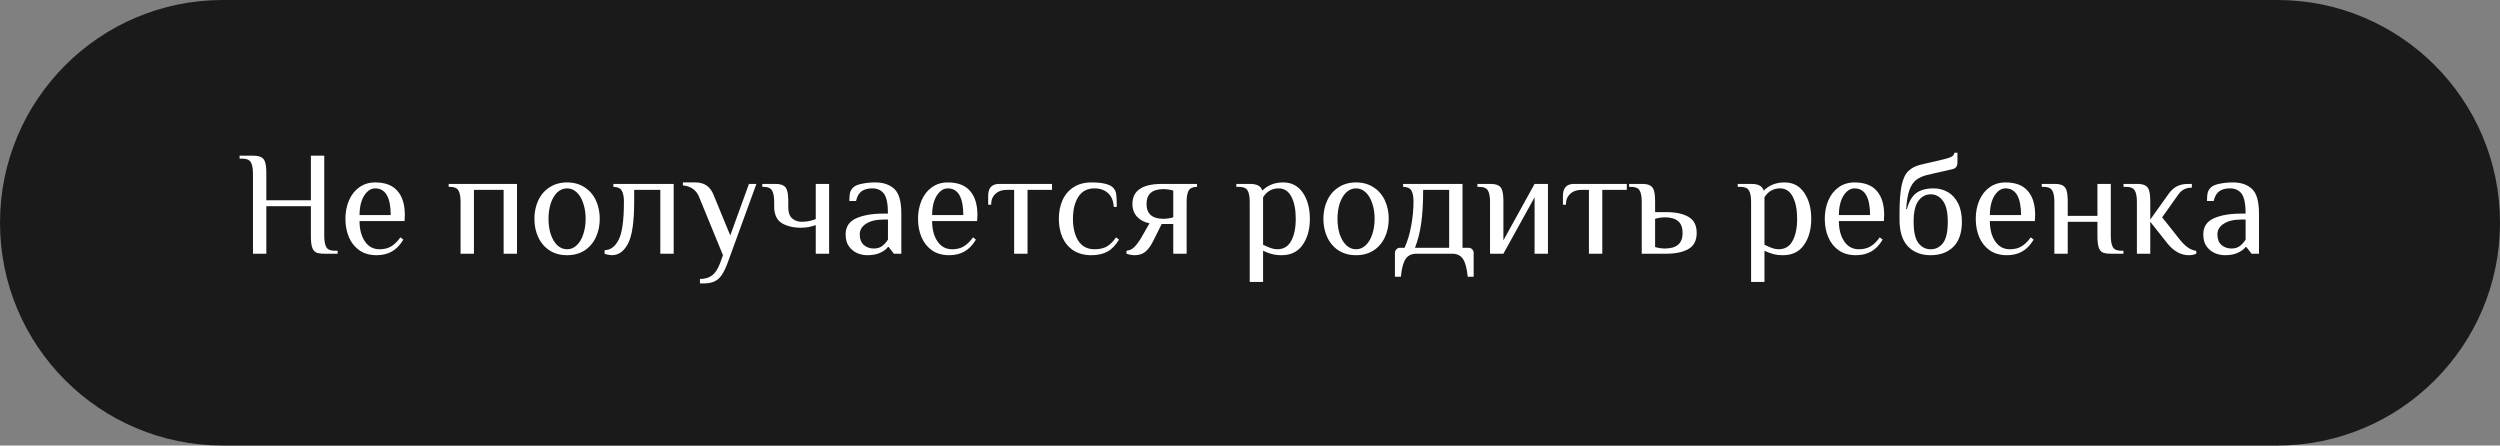 <?xml version="1.0" encoding="UTF-8"?> <svg xmlns="http://www.w3.org/2000/svg" width="404" height="72" viewBox="0 0 404 72" fill="none"><rect x="0" y="0" width="404" height="72" fill="#808080" stroke="none"/> <path d="M0 36C0 16.118 16.118 0 36 0H368C387.882 0 404 16.118 404 36C404 55.882 387.882 72 368 72H36C16.118 72 0 55.882 0 36Z" fill="#1A1A1A"></path> <path d="M40.879 28.04C40.879 27.224 40.767 26.624 40.543 26.24C40.319 25.84 39.871 25.64 39.199 25.64H38.719V25.16H40.879C41.471 25.16 41.911 25.24 42.199 25.4C42.503 25.544 42.719 25.816 42.847 26.216C42.975 26.616 43.039 27.224 43.039 28.04V32.36H50.239V25.16H52.399V38.12C52.399 38.936 52.511 39.544 52.735 39.944C52.959 40.328 53.407 40.52 54.079 40.52H54.559V41H52.399C51.807 41 51.359 40.928 51.055 40.784C50.767 40.624 50.559 40.344 50.431 39.944C50.303 39.544 50.239 38.936 50.239 38.12V33.32H43.039V41H40.879V28.04Z" fill="white"></path> <path d="M60.861 41.24C59.773 41.24 58.853 40.984 58.101 40.472C57.349 39.944 56.781 39.24 56.397 38.36C56.013 37.464 55.821 36.464 55.821 35.36C55.821 34.272 56.013 33.28 56.397 32.384C56.781 31.488 57.333 30.784 58.053 30.272C58.789 29.744 59.645 29.48 60.621 29.48C62.237 29.48 63.437 29.936 64.221 30.848C65.021 31.744 65.421 33.048 65.421 34.76L65.373 35.72H58.101C58.101 37.064 58.389 38.16 58.965 39.008C59.541 39.856 60.333 40.28 61.341 40.28C62.093 40.28 62.725 40.12 63.237 39.8C63.765 39.48 64.253 39 64.701 38.36L65.181 38.72C64.653 39.6 64.037 40.24 63.333 40.64C62.629 41.04 61.805 41.24 60.861 41.24ZM63.141 34.76C63.141 33.352 62.933 32.28 62.517 31.544C62.101 30.808 61.469 30.44 60.621 30.44C60.141 30.44 59.709 30.632 59.325 31.016C58.941 31.384 58.637 31.896 58.413 32.552C58.205 33.208 58.101 33.944 58.101 34.76H63.141Z" fill="white"></path> <path d="M74.428 32.6C74.428 31.784 74.316 31.184 74.092 30.8C73.868 30.4 73.42 30.2 72.748 30.2H72.508V29.72H83.548V41H81.388V30.68H76.588V41H74.428V32.6Z" fill="white"></path> <path d="M91.64 41.24C90.552 41.24 89.608 40.984 88.808 40.472C88.008 39.944 87.4 39.232 86.984 38.336C86.568 37.44 86.36 36.448 86.36 35.36C86.36 34.272 86.568 33.28 86.984 32.384C87.4 31.488 88.008 30.784 88.808 30.272C89.608 29.744 90.552 29.48 91.64 29.48C92.728 29.48 93.672 29.744 94.472 30.272C95.272 30.784 95.88 31.488 96.296 32.384C96.712 33.28 96.92 34.272 96.92 35.36C96.92 36.448 96.712 37.44 96.296 38.336C95.88 39.232 95.272 39.944 94.472 40.472C93.672 40.984 92.728 41.24 91.64 41.24ZM91.64 40.28C92.232 40.28 92.752 40.064 93.2 39.632C93.664 39.2 94.016 38.608 94.256 37.856C94.512 37.104 94.64 36.272 94.64 35.36C94.64 34.448 94.512 33.616 94.256 32.864C94.016 32.112 93.664 31.52 93.2 31.088C92.752 30.656 92.232 30.44 91.64 30.44C91.048 30.44 90.52 30.656 90.056 31.088C89.608 31.52 89.256 32.112 89 32.864C88.76 33.616 88.64 34.448 88.64 35.36C88.64 36.272 88.76 37.104 89 37.856C89.256 38.608 89.608 39.2 90.056 39.632C90.52 40.064 91.048 40.28 91.64 40.28Z" fill="white"></path> <path d="M98.883 41.24C98.755 41.24 98.555 41.216 98.283 41.168C98.027 41.12 97.835 41.072 97.707 41.024V40.424C98.635 40.424 99.387 39.872 99.963 38.768C100.539 37.664 100.827 35.608 100.827 32.6C100.827 31.784 100.707 31.184 100.467 30.8C100.243 30.4 99.795 30.2 99.123 30.2V29.72H108.867V41H106.707V30.68H102.483V32.6C102.483 35.88 102.147 38.144 101.475 39.392C100.819 40.624 99.955 41.24 98.883 41.24Z" fill="white"></path> <path d="M113.113 45.08C113.897 45.08 114.537 44.896 115.033 44.528C115.545 44.176 115.985 43.52 116.353 42.56L116.833 41.24L112.993 31.88C112.545 30.728 111.665 30.088 110.353 29.96V29.48H112.393C113.785 29.48 114.745 30.12 115.273 31.4L118.009 38.048L121.033 29.72H122.233L117.553 42.56C117.089 43.824 116.577 44.68 116.017 45.128C115.457 45.576 114.729 45.8 113.833 45.8H113.113V45.08Z" fill="white"></path> <path d="M131.825 36.368C131.105 36.656 130.305 36.8 129.425 36.8C128.193 36.8 127.161 36.552 126.329 36.056C125.513 35.544 125.105 34.632 125.105 33.32V32.6C125.105 31.784 124.993 31.184 124.769 30.8C124.545 30.4 124.097 30.2 123.425 30.2H123.185V29.72H125.225C125.817 29.72 126.257 29.8 126.545 29.96C126.849 30.104 127.065 30.376 127.193 30.776C127.321 31.176 127.385 31.784 127.385 32.6V33.56C127.385 34.344 127.593 34.92 128.009 35.288C128.425 35.656 128.937 35.84 129.545 35.84C130.345 35.84 131.105 35.696 131.825 35.408V29.72H133.985V41H131.825V36.368Z" fill="white"></path> <path d="M140.134 41.24C139.622 41.24 139.102 41.136 138.574 40.928C138.046 40.704 137.59 40.344 137.206 39.848C136.838 39.352 136.654 38.696 136.654 37.88C136.654 36.664 137.214 35.8 138.334 35.288C139.47 34.776 140.95 34.52 142.774 34.52H143.494C143.494 32.952 143.278 31.88 142.846 31.304C142.414 30.728 141.79 30.44 140.974 30.44C140.254 30.44 139.678 30.592 139.246 30.896C138.814 31.2 138.51 31.728 138.334 32.48H137.254C137.254 31.936 137.286 31.512 137.35 31.208C137.414 30.888 137.582 30.592 137.854 30.32C138.142 30.032 138.614 29.824 139.27 29.696C139.942 29.552 140.67 29.48 141.454 29.48C142.75 29.48 143.774 29.832 144.526 30.536C145.278 31.224 145.654 32.552 145.654 34.52V41H144.454L143.614 39.92H143.494C143.206 40.288 142.782 40.6 142.222 40.856C141.662 41.112 140.966 41.24 140.134 41.24ZM141.214 40.16C141.742 40.16 142.182 40.032 142.534 39.776C142.886 39.52 143.206 39.168 143.494 38.72V35.48H142.774C141.59 35.48 140.654 35.704 139.966 36.152C139.278 36.584 138.934 37.16 138.934 37.88C138.934 38.616 139.15 39.184 139.582 39.584C140.03 39.968 140.574 40.16 141.214 40.16Z" fill="white"></path> <path d="M153.392 41.24C152.304 41.24 151.384 40.984 150.632 40.472C149.88 39.944 149.312 39.24 148.928 38.36C148.544 37.464 148.352 36.464 148.352 35.36C148.352 34.272 148.544 33.28 148.928 32.384C149.312 31.488 149.864 30.784 150.584 30.272C151.32 29.744 152.176 29.48 153.152 29.48C154.768 29.48 155.968 29.936 156.752 30.848C157.552 31.744 157.952 33.048 157.952 34.76L157.904 35.72H150.632C150.632 37.064 150.92 38.16 151.496 39.008C152.072 39.856 152.864 40.28 153.872 40.28C154.624 40.28 155.256 40.12 155.768 39.8C156.296 39.48 156.784 39 157.232 38.36L157.712 38.72C157.184 39.6 156.568 40.24 155.864 40.64C155.16 41.04 154.336 41.24 153.392 41.24ZM155.672 34.76C155.672 33.352 155.464 32.28 155.048 31.544C154.632 30.808 154 30.44 153.152 30.44C152.672 30.44 152.24 30.632 151.856 31.016C151.472 31.384 151.168 31.896 150.944 32.552C150.736 33.208 150.632 33.944 150.632 34.76H155.672Z" fill="white"></path> <path d="M163.887 30.68H162.687C161.935 30.68 161.327 30.896 160.863 31.328C160.399 31.744 160.167 32.328 160.167 33.08H159.687V31.64C159.687 30.36 160.287 29.72 161.487 29.72H170.007V30.68H166.047V41H163.887V30.68Z" fill="white"></path> <path d="M176.39 41.24C175.238 41.24 174.262 40.984 173.462 40.472C172.678 39.944 172.086 39.24 171.686 38.36C171.302 37.464 171.11 36.464 171.11 35.36C171.11 34.256 171.302 33.264 171.686 32.384C172.086 31.488 172.678 30.784 173.462 30.272C174.262 29.744 175.238 29.48 176.39 29.48C178.15 29.48 179.31 29.76 179.87 30.32C180.142 30.592 180.31 30.928 180.374 31.328C180.438 31.712 180.47 32.416 180.47 33.44H179.99C179.926 32.448 179.614 31.704 179.054 31.208C178.494 30.696 177.766 30.44 176.87 30.44C175.718 30.44 174.846 30.896 174.254 31.808C173.678 32.72 173.39 33.904 173.39 35.36C173.39 36.816 173.678 38 174.254 38.912C174.846 39.824 175.718 40.28 176.87 40.28C177.686 40.28 178.358 40.128 178.886 39.824C179.414 39.504 179.902 39.016 180.35 38.36L180.83 38.72C180.302 39.616 179.678 40.264 178.958 40.664C178.238 41.048 177.382 41.24 176.39 41.24Z" fill="white"></path> <path d="M183.36 41.24C182.96 41.24 182.52 41.16 182.04 41V40.52C182.536 40.472 182.952 40.28 183.288 39.944C183.624 39.608 183.968 39.16 184.32 38.6L185.76 36.08C184.992 35.952 184.336 35.616 183.792 35.072C183.264 34.512 183 33.808 183 32.96C183 30.8 184.6 29.72 187.8 29.72H193.44V30.2H193.344C192.72 30.216 192.296 30.424 192.072 30.824C191.864 31.224 191.76 31.816 191.76 32.6V41H189.6V36.2H187.728L186.288 39.08C185.904 39.832 185.48 40.384 185.016 40.736C184.568 41.072 184.016 41.24 183.36 41.24ZM188.04 35.36C188.28 35.36 188.552 35.336 188.856 35.288C189.16 35.24 189.408 35.184 189.6 35.12V30.8C189.408 30.736 189.16 30.68 188.856 30.632C188.552 30.584 188.28 30.56 188.04 30.56C186.2 30.56 185.28 31.36 185.28 32.96C185.28 34.56 186.2 35.36 188.04 35.36Z" fill="white"></path> <path d="M201.954 32.6C201.954 31.784 201.842 31.184 201.618 30.8C201.394 30.4 200.946 30.2 200.274 30.2H199.794V29.72H201.954C202.562 29.72 203.018 29.808 203.322 29.984C203.642 30.144 203.866 30.416 203.994 30.8C204.874 29.92 205.994 29.48 207.354 29.48C208.73 29.48 209.794 30.04 210.546 31.16C211.298 32.264 211.674 33.664 211.674 35.36C211.674 37.072 211.282 38.48 210.498 39.584C209.73 40.688 208.602 41.24 207.114 41.24C206.506 41.24 205.97 41.176 205.506 41.048C205.042 40.92 204.578 40.744 204.114 40.52V45.56H201.954V32.6ZM206.394 40.28C207.418 40.28 208.17 39.832 208.65 38.936C209.146 38.04 209.394 36.848 209.394 35.36C209.394 33.888 209.162 32.704 208.698 31.808C208.234 30.896 207.546 30.44 206.634 30.44C205.562 30.44 204.722 30.92 204.114 31.88V39.56C204.594 39.784 205.01 39.96 205.362 40.088C205.714 40.216 206.058 40.28 206.394 40.28Z" fill="white"></path> <path d="M219.14 41.24C218.052 41.24 217.108 40.984 216.308 40.472C215.508 39.944 214.9 39.232 214.484 38.336C214.068 37.44 213.86 36.448 213.86 35.36C213.86 34.272 214.068 33.28 214.484 32.384C214.9 31.488 215.508 30.784 216.308 30.272C217.108 29.744 218.052 29.48 219.14 29.48C220.228 29.48 221.172 29.744 221.972 30.272C222.772 30.784 223.38 31.488 223.796 32.384C224.212 33.28 224.42 34.272 224.42 35.36C224.42 36.448 224.212 37.44 223.796 38.336C223.38 39.232 222.772 39.944 221.972 40.472C221.172 40.984 220.228 41.24 219.14 41.24ZM219.14 40.28C219.732 40.28 220.252 40.064 220.7 39.632C221.164 39.2 221.516 38.608 221.756 37.856C222.012 37.104 222.14 36.272 222.14 35.36C222.14 34.448 222.012 33.616 221.756 32.864C221.516 32.112 221.164 31.52 220.7 31.088C220.252 30.656 219.732 30.44 219.14 30.44C218.548 30.44 218.02 30.656 217.556 31.088C217.108 31.52 216.756 32.112 216.5 32.864C216.26 33.616 216.14 34.448 216.14 35.36C216.14 36.272 216.26 37.104 216.5 37.856C216.756 38.608 217.108 39.2 217.556 39.632C218.02 40.064 218.548 40.28 219.14 40.28Z" fill="white"></path> <path d="M225.422 40.88C225.422 40.64 225.502 40.44 225.662 40.28C225.822 40.12 226.022 40.04 226.262 40.04H226.982C227.478 38.936 227.838 37.728 228.062 36.416C228.302 35.088 228.422 33.816 228.422 32.6C228.422 31.784 228.31 31.184 228.086 30.8C227.862 30.4 227.414 30.2 226.742 30.2V29.72H236.342V40.04H237.302C237.542 40.04 237.742 40.12 237.902 40.28C238.062 40.44 238.142 40.64 238.142 40.88V44.72H237.182C237.054 43.376 236.798 42.416 236.414 41.84C236.03 41.28 235.446 41 234.662 41H228.902C228.118 41 227.534 41.28 227.15 41.84C226.766 42.416 226.51 43.376 226.382 44.72H225.422V40.88ZM234.182 40.04V30.68H229.982C229.982 32.776 229.878 34.568 229.67 36.056C229.462 37.528 229.126 38.856 228.662 40.04H234.182Z" fill="white"></path> <path d="M240.789 32.6C240.789 31.784 240.677 31.184 240.453 30.8C240.229 30.4 239.781 30.2 239.109 30.2H238.749V29.72H240.789C241.381 29.72 241.821 29.8 242.109 29.96C242.413 30.104 242.629 30.376 242.757 30.776C242.885 31.176 242.949 31.784 242.949 32.6V38.84L247.989 29.72H250.149V41H247.989V31.88L242.949 41H240.789V32.6Z" fill="white"></path> <path d="M256.77 30.68H255.57C254.818 30.68 254.21 30.896 253.746 31.328C253.282 31.744 253.05 32.328 253.05 33.08H252.57V31.64C252.57 30.36 253.17 29.72 254.37 29.72H262.89V30.68H258.93V41H256.77V30.68Z" fill="white"></path> <path d="M265.305 32.6C265.305 31.784 265.193 31.184 264.969 30.8C264.745 30.4 264.297 30.2 263.625 30.2H263.265V29.72H265.305C265.897 29.72 266.337 29.8 266.625 29.96C266.929 30.104 267.145 30.376 267.273 30.776C267.401 31.176 267.465 31.784 267.465 32.6V34.28H269.265C270.785 34.28 271.985 34.536 272.865 35.048C273.745 35.56 274.185 36.424 274.185 37.64C274.185 38.856 273.745 39.72 272.865 40.232C271.985 40.744 270.785 41 269.265 41H265.305V32.6ZM269.025 40.16C269.969 40.16 270.681 39.96 271.161 39.56C271.657 39.16 271.905 38.52 271.905 37.64C271.905 36.76 271.657 36.12 271.161 35.72C270.681 35.32 269.969 35.12 269.025 35.12C268.785 35.12 268.513 35.144 268.209 35.192C267.905 35.24 267.657 35.296 267.465 35.36V39.92C267.657 39.984 267.905 40.04 268.209 40.088C268.513 40.136 268.785 40.16 269.025 40.16Z" fill="white"></path> <path d="M282.977 32.6C282.977 31.784 282.865 31.184 282.641 30.8C282.417 30.4 281.969 30.2 281.297 30.2H280.817V29.72H282.977C283.585 29.72 284.041 29.808 284.345 29.984C284.665 30.144 284.889 30.416 285.017 30.8C285.897 29.92 287.017 29.48 288.377 29.48C289.753 29.48 290.817 30.04 291.569 31.16C292.321 32.264 292.697 33.664 292.697 35.36C292.697 37.072 292.305 38.48 291.521 39.584C290.753 40.688 289.625 41.24 288.137 41.24C287.529 41.24 286.993 41.176 286.529 41.048C286.065 40.92 285.601 40.744 285.137 40.52V45.56H282.977V32.6ZM287.417 40.28C288.441 40.28 289.193 39.832 289.673 38.936C290.169 38.04 290.417 36.848 290.417 35.36C290.417 33.888 290.185 32.704 289.721 31.808C289.257 30.896 288.569 30.44 287.657 30.44C286.585 30.44 285.745 30.92 285.137 31.88V39.56C285.617 39.784 286.033 39.96 286.385 40.088C286.737 40.216 287.081 40.28 287.417 40.28Z" fill="white"></path> <path d="M299.923 41.24C298.835 41.24 297.916 40.984 297.164 40.472C296.411 39.944 295.844 39.24 295.46 38.36C295.076 37.464 294.884 36.464 294.884 35.36C294.884 34.272 295.076 33.28 295.46 32.384C295.844 31.488 296.396 30.784 297.116 30.272C297.852 29.744 298.707 29.48 299.684 29.48C301.299 29.48 302.5 29.936 303.284 30.848C304.083 31.744 304.483 33.048 304.483 34.76L304.435 35.72H297.164C297.164 37.064 297.452 38.16 298.027 39.008C298.603 39.856 299.396 40.28 300.404 40.28C301.156 40.28 301.788 40.12 302.299 39.8C302.828 39.48 303.315 39 303.763 38.36L304.243 38.72C303.715 39.6 303.1 40.24 302.396 40.64C301.691 41.04 300.867 41.24 299.923 41.24ZM302.203 34.76C302.203 33.352 301.995 32.28 301.579 31.544C301.164 30.808 300.531 30.44 299.684 30.44C299.203 30.44 298.772 30.632 298.388 31.016C298.004 31.384 297.699 31.896 297.475 32.552C297.267 33.208 297.164 33.944 297.164 34.76H302.203Z" fill="white"></path> <path d="M312.002 41.24C310.466 41.24 309.242 40.768 308.33 39.824C307.418 38.88 306.962 37.432 306.962 35.48V34.52C306.962 32.568 307.074 31.056 307.298 29.984C307.522 28.912 307.882 28.136 308.378 27.656C308.874 27.16 309.562 26.808 310.442 26.6L314.042 25.76C314.65 25.616 315.09 25.472 315.362 25.328C315.634 25.168 315.794 24.952 315.842 24.68H316.322V26.24C316.322 26.832 316.082 27.192 315.602 27.32L311.402 28.28C310.666 28.472 310.074 28.744 309.626 29.096C309.178 29.448 308.818 30 308.546 30.752C308.29 31.488 308.122 32.504 308.042 33.8H308.162C308.466 32.616 308.954 31.76 309.626 31.232C310.314 30.704 311.266 30.44 312.482 30.44C313.314 30.44 314.074 30.64 314.762 31.04C315.45 31.424 316.002 32.024 316.418 32.84C316.834 33.656 317.042 34.656 317.042 35.84C317.042 37.632 316.578 38.984 315.65 39.896C314.738 40.792 313.522 41.24 312.002 41.24ZM312.002 40.28C312.818 40.28 313.482 39.944 313.994 39.272C314.506 38.6 314.762 37.456 314.762 35.84C314.762 34.272 314.498 33.144 313.97 32.456C313.458 31.752 312.802 31.4 312.002 31.4C311.202 31.4 310.538 31.752 310.01 32.456C309.498 33.144 309.242 34.272 309.242 35.84C309.242 37.456 309.498 38.6 310.01 39.272C310.522 39.944 311.186 40.28 312.002 40.28Z" fill="white"></path> <path d="M324.322 41.24C323.234 41.24 322.314 40.984 321.562 40.472C320.81 39.944 320.242 39.24 319.858 38.36C319.474 37.464 319.282 36.464 319.282 35.36C319.282 34.272 319.474 33.28 319.858 32.384C320.242 31.488 320.794 30.784 321.514 30.272C322.25 29.744 323.106 29.48 324.082 29.48C325.698 29.48 326.898 29.936 327.682 30.848C328.482 31.744 328.882 33.048 328.882 34.76L328.834 35.72H321.562C321.562 37.064 321.85 38.16 322.426 39.008C323.002 39.856 323.794 40.28 324.802 40.28C325.554 40.28 326.186 40.12 326.698 39.8C327.226 39.48 327.714 39 328.162 38.36L328.642 38.72C328.114 39.6 327.498 40.24 326.794 40.64C326.09 41.04 325.266 41.24 324.322 41.24ZM326.602 34.76C326.602 33.352 326.394 32.28 325.978 31.544C325.562 30.808 324.93 30.44 324.082 30.44C323.602 30.44 323.17 30.632 322.786 31.016C322.402 31.384 322.098 31.896 321.874 32.552C321.666 33.208 321.562 33.944 321.562 34.76H326.602Z" fill="white"></path> <path d="M331.985 32.6C331.985 31.784 331.873 31.184 331.649 30.8C331.425 30.4 330.977 30.2 330.305 30.2H329.945V29.72H331.985C332.577 29.72 333.017 29.8 333.305 29.96C333.609 30.104 333.825 30.376 333.953 30.776C334.081 31.176 334.145 31.784 334.145 32.6V34.88H338.945V29.72H341.105V38.12C341.105 38.936 341.217 39.544 341.441 39.944C341.665 40.328 342.113 40.52 342.785 40.52H343.145V41H341.105C340.513 41 340.065 40.928 339.761 40.784C339.473 40.624 339.265 40.344 339.137 39.944C339.009 39.544 338.945 38.936 338.945 38.12V35.84H334.145V41H331.985V32.6Z" fill="white"></path> <path d="M353.722 41.24C352.426 41.24 351.266 40.6 350.242 39.32L347.482 35.84V41H345.322V32.6C345.322 31.784 345.21 31.184 344.986 30.8C344.762 30.4 344.314 30.2 343.642 30.2H343.162V29.72H345.322C345.914 29.72 346.354 29.8 346.642 29.96C346.946 30.104 347.162 30.376 347.29 30.776C347.418 31.176 347.482 31.784 347.482 32.6V35.48L350.482 31.28C350.85 30.768 351.274 30.384 351.754 30.128C352.25 29.856 352.866 29.72 353.602 29.72H354.202V30.32C353.274 30.32 352.554 30.68 352.042 31.4L349.402 35.12L352.162 38.6C352.61 39.176 353.05 39.624 353.482 39.944C353.93 40.264 354.41 40.464 354.922 40.544V41C354.57 41.16 354.17 41.24 353.722 41.24Z" fill="white"></path> <path d="M359.532 41.24C359.02 41.24 358.5 41.136 357.972 40.928C357.444 40.704 356.988 40.344 356.604 39.848C356.236 39.352 356.052 38.696 356.052 37.88C356.052 36.664 356.612 35.8 357.732 35.288C358.868 34.776 360.348 34.52 362.172 34.52H362.892C362.892 32.952 362.676 31.88 362.244 31.304C361.812 30.728 361.188 30.44 360.372 30.44C359.652 30.44 359.076 30.592 358.644 30.896C358.212 31.2 357.908 31.728 357.732 32.48H356.652C356.652 31.936 356.684 31.512 356.748 31.208C356.812 30.888 356.98 30.592 357.252 30.32C357.54 30.032 358.012 29.824 358.668 29.696C359.34 29.552 360.068 29.48 360.852 29.48C362.148 29.48 363.172 29.832 363.924 30.536C364.676 31.224 365.052 32.552 365.052 34.52V41H363.852L363.012 39.92H362.892C362.604 40.288 362.18 40.6 361.62 40.856C361.06 41.112 360.364 41.24 359.532 41.24ZM360.612 40.16C361.14 40.16 361.58 40.032 361.932 39.776C362.284 39.52 362.604 39.168 362.892 38.72V35.48H362.172C360.988 35.48 360.052 35.704 359.364 36.152C358.676 36.584 358.332 37.16 358.332 37.88C358.332 38.616 358.548 39.184 358.98 39.584C359.428 39.968 359.972 40.16 360.612 40.16Z" fill="white"></path> </svg> 